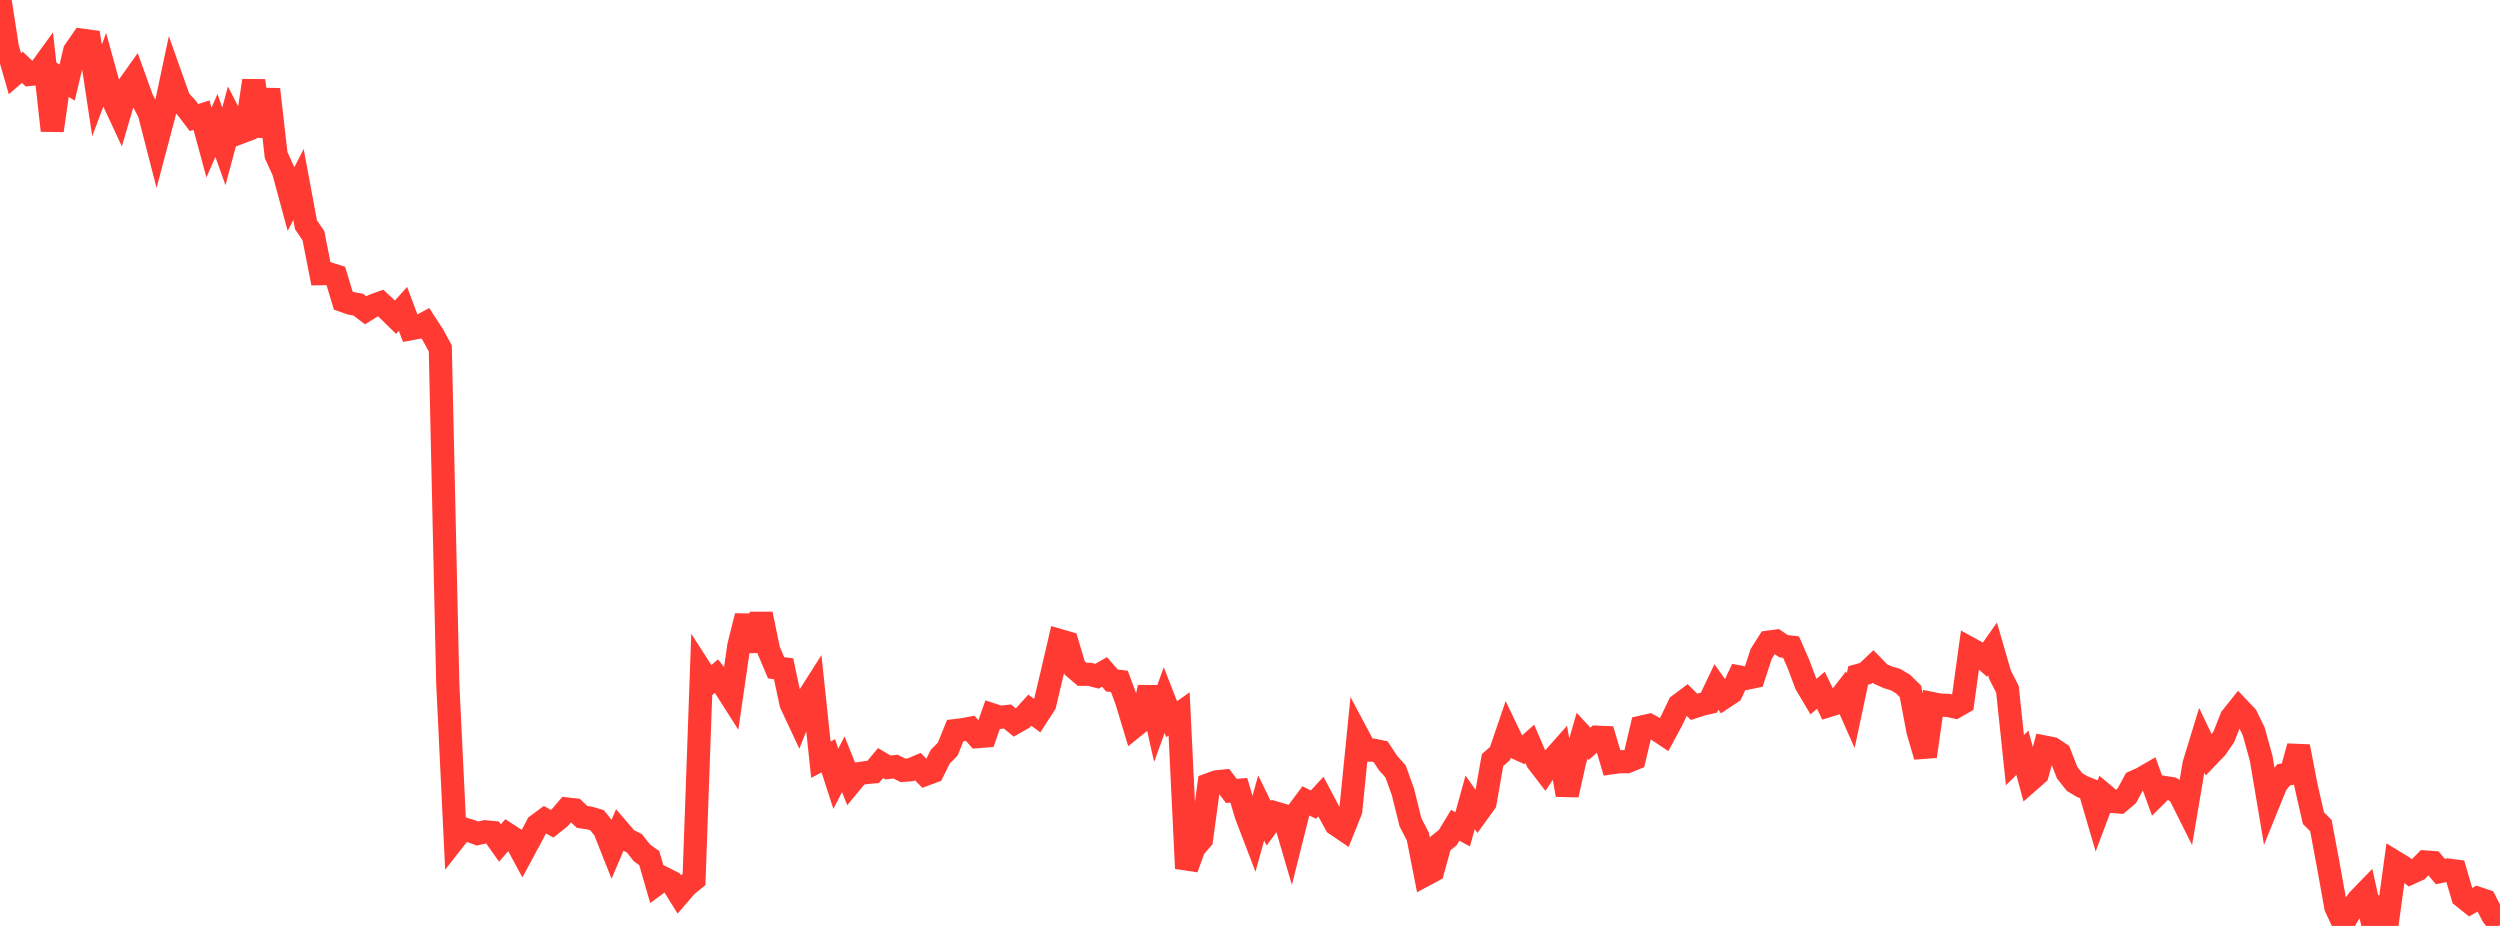 <?xml version="1.0" standalone="no"?>
<!DOCTYPE svg PUBLIC "-//W3C//DTD SVG 1.1//EN" "http://www.w3.org/Graphics/SVG/1.1/DTD/svg11.dtd">

<svg width="135" height="50" viewBox="0 0 135 50" preserveAspectRatio="none" 
  xmlns="http://www.w3.org/2000/svg"
  xmlns:xlink="http://www.w3.org/1999/xlink">


<polyline points="0.0, 0.0 0.403, 2.585 0.806, 3.981 1.209, 3.634 1.612, 4.019 2.015, 3.977 2.418, 3.422 2.821, 7.049 3.224, 4.215 3.627, 4.457 4.03, 2.755 4.433, 2.17 4.836, 2.225 5.239, 4.885 5.642, 3.808 6.045, 5.273 6.448, 6.139 6.851, 4.768 7.254, 4.202 7.657, 5.322 8.06, 6.106 8.463, 7.674 8.866, 6.148 9.269, 4.248 9.672, 5.382 10.075, 5.821 10.478, 6.348 10.881, 6.217 11.284, 7.701 11.687, 6.774 12.09, 7.903 12.493, 6.395 12.896, 7.181 13.299, 7.029 13.701, 4.355 14.104, 7.357 14.507, 4.826 14.91, 8.372 15.313, 9.258 15.716, 10.748 16.119, 9.961 16.522, 12.135 16.925, 12.729 17.328, 14.78 17.731, 14.774 18.134, 14.902 18.537, 16.235 18.94, 16.377 19.343, 16.451 19.746, 16.756 20.149, 16.508 20.552, 16.36 20.955, 16.733 21.358, 17.127 21.761, 16.678 22.164, 17.754 22.567, 17.679 22.97, 17.458 23.373, 18.077 23.776, 18.815 24.179, 36.889 24.582, 45.258 24.985, 44.744 25.388, 44.865 25.791, 45.01 26.194, 44.915 26.597, 44.955 27.0, 45.522 27.403, 45.056 27.806, 45.316 28.209, 46.064 28.612, 45.317 29.015, 44.559 29.418, 44.261 29.821, 44.481 30.224, 44.16 30.627, 43.686 31.03, 43.732 31.433, 44.114 31.836, 44.173 32.239, 44.289 32.642, 44.795 33.045, 45.811 33.448, 44.867 33.851, 45.337 34.254, 45.535 34.657, 46.047 35.06, 46.339 35.463, 47.731 35.866, 47.434 36.269, 47.637 36.672, 48.284 37.075, 47.818 37.478, 47.491 37.881, 36.235 38.284, 36.862 38.687, 36.508 39.09, 37.02 39.493, 37.652 39.896, 34.875 40.299, 33.264 40.701, 35.142 41.104, 33.155 41.507, 35.108 41.91, 36.061 42.313, 36.112 42.716, 38 43.119, 38.861 43.522, 37.851 43.925, 37.219 44.328, 41.023 44.731, 40.811 45.134, 42.057 45.537, 41.271 45.94, 42.273 46.343, 41.786 46.746, 41.721 47.149, 41.685 47.552, 41.204 47.955, 41.444 48.358, 41.396 48.761, 41.599 49.164, 41.569 49.567, 41.399 49.97, 41.816 50.373, 41.667 50.776, 40.859 51.179, 40.452 51.582, 39.452 51.985, 39.403 52.388, 39.329 52.791, 39.779 53.194, 39.747 53.597, 38.604 54.0, 38.736 54.403, 38.691 54.806, 39.023 55.209, 38.794 55.612, 38.349 56.015, 38.65 56.418, 38.029 56.821, 36.324 57.224, 34.591 57.627, 34.708 58.03, 36.068 58.433, 36.411 58.836, 36.412 59.239, 36.518 59.642, 36.283 60.045, 36.747 60.448, 36.795 60.851, 37.89 61.254, 39.227 61.657, 38.902 62.06, 37.126 62.463, 38.919 62.866, 37.804 63.269, 38.836 63.672, 38.551 64.075, 46.892 64.478, 45.789 64.881, 45.324 65.284, 42.366 65.687, 42.219 66.09, 42.178 66.493, 42.711 66.896, 42.676 67.299, 44.029 67.701, 45.079 68.104, 43.628 68.507, 44.458 68.91, 43.912 69.313, 44.03 69.716, 45.404 70.119, 43.794 70.522, 43.25 70.925, 43.449 71.328, 43.015 71.731, 43.779 72.134, 44.51 72.537, 44.784 72.94, 43.778 73.343, 39.753 73.746, 40.511 74.149, 40.507 74.552, 40.591 74.955, 41.204 75.358, 41.651 75.761, 42.769 76.164, 44.4 76.567, 45.182 76.97, 47.232 77.373, 47.017 77.776, 45.556 78.179, 45.229 78.582, 44.565 78.985, 44.784 79.388, 43.324 79.791, 43.899 80.194, 43.339 80.597, 41.046 81.0, 40.689 81.403, 39.507 81.806, 40.349 82.209, 40.529 82.612, 40.173 83.015, 41.11 83.418, 41.635 83.821, 41.032 84.224, 40.577 84.627, 42.926 85.03, 41.123 85.433, 39.728 85.836, 40.164 86.239, 39.807 86.642, 39.824 87.045, 41.189 87.448, 41.132 87.851, 41.133 88.254, 40.971 88.657, 39.261 89.06, 39.169 89.463, 39.393 89.866, 39.661 90.269, 38.911 90.672, 38.07 91.075, 37.768 91.478, 38.168 91.881, 38.036 92.284, 37.942 92.687, 37.096 93.09, 37.665 93.493, 37.398 93.896, 36.552 94.299, 36.631 94.701, 36.546 95.104, 35.315 95.507, 34.673 95.91, 34.62 96.313, 34.896 96.716, 34.943 97.119, 35.862 97.522, 36.941 97.925, 37.619 98.328, 37.275 98.731, 38.105 99.134, 37.981 99.537, 37.462 99.94, 38.375 100.343, 36.476 100.746, 36.365 101.149, 35.986 101.552, 36.4 101.955, 36.579 102.358, 36.697 102.761, 36.937 103.164, 37.333 103.567, 39.47 103.97, 40.846 104.373, 37.998 104.776, 38.079 105.179, 38.088 105.582, 38.178 105.985, 37.947 106.388, 35.032 106.791, 35.253 107.194, 35.614 107.597, 35.042 108.0, 36.432 108.403, 37.224 108.806, 41.047 109.209, 40.65 109.612, 42.148 110.015, 41.795 110.418, 40.342 110.821, 40.421 111.224, 40.689 111.627, 41.728 112.03, 42.233 112.433, 42.473 112.836, 42.635 113.239, 44.01 113.642, 42.938 114.045, 43.277 114.448, 43.309 114.851, 42.968 115.254, 42.221 115.657, 42.039 116.06, 41.806 116.463, 42.918 116.866, 42.52 117.269, 42.585 117.672, 42.84 118.075, 43.644 118.478, 41.265 118.881, 39.947 119.284, 40.791 119.687, 40.37 120.09, 39.78 120.493, 38.759 120.896, 38.252 121.299, 38.675 121.701, 39.496 122.104, 40.951 122.507, 43.345 122.91, 42.352 123.313, 41.842 123.716, 41.769 124.119, 40.311 124.522, 42.408 124.925, 44.18 125.328, 44.58 125.731, 46.738 126.134, 48.982 126.537, 49.847 126.94, 49.159 127.343, 48.601 127.746, 48.185 128.149, 50.0 128.552, 49.206 128.955, 49.512 129.358, 46.571 129.761, 46.816 130.164, 47.143 130.567, 46.959 130.97, 46.547 131.373, 46.576 131.776, 47.063 132.179, 46.98 132.582, 47.033 132.985, 48.412 133.388, 48.735 133.791, 48.504 134.194, 48.64 134.597, 49.43 135.0, 49.95" fill="none" stroke="#ff3a33" stroke-width="1.25"/>

</svg>